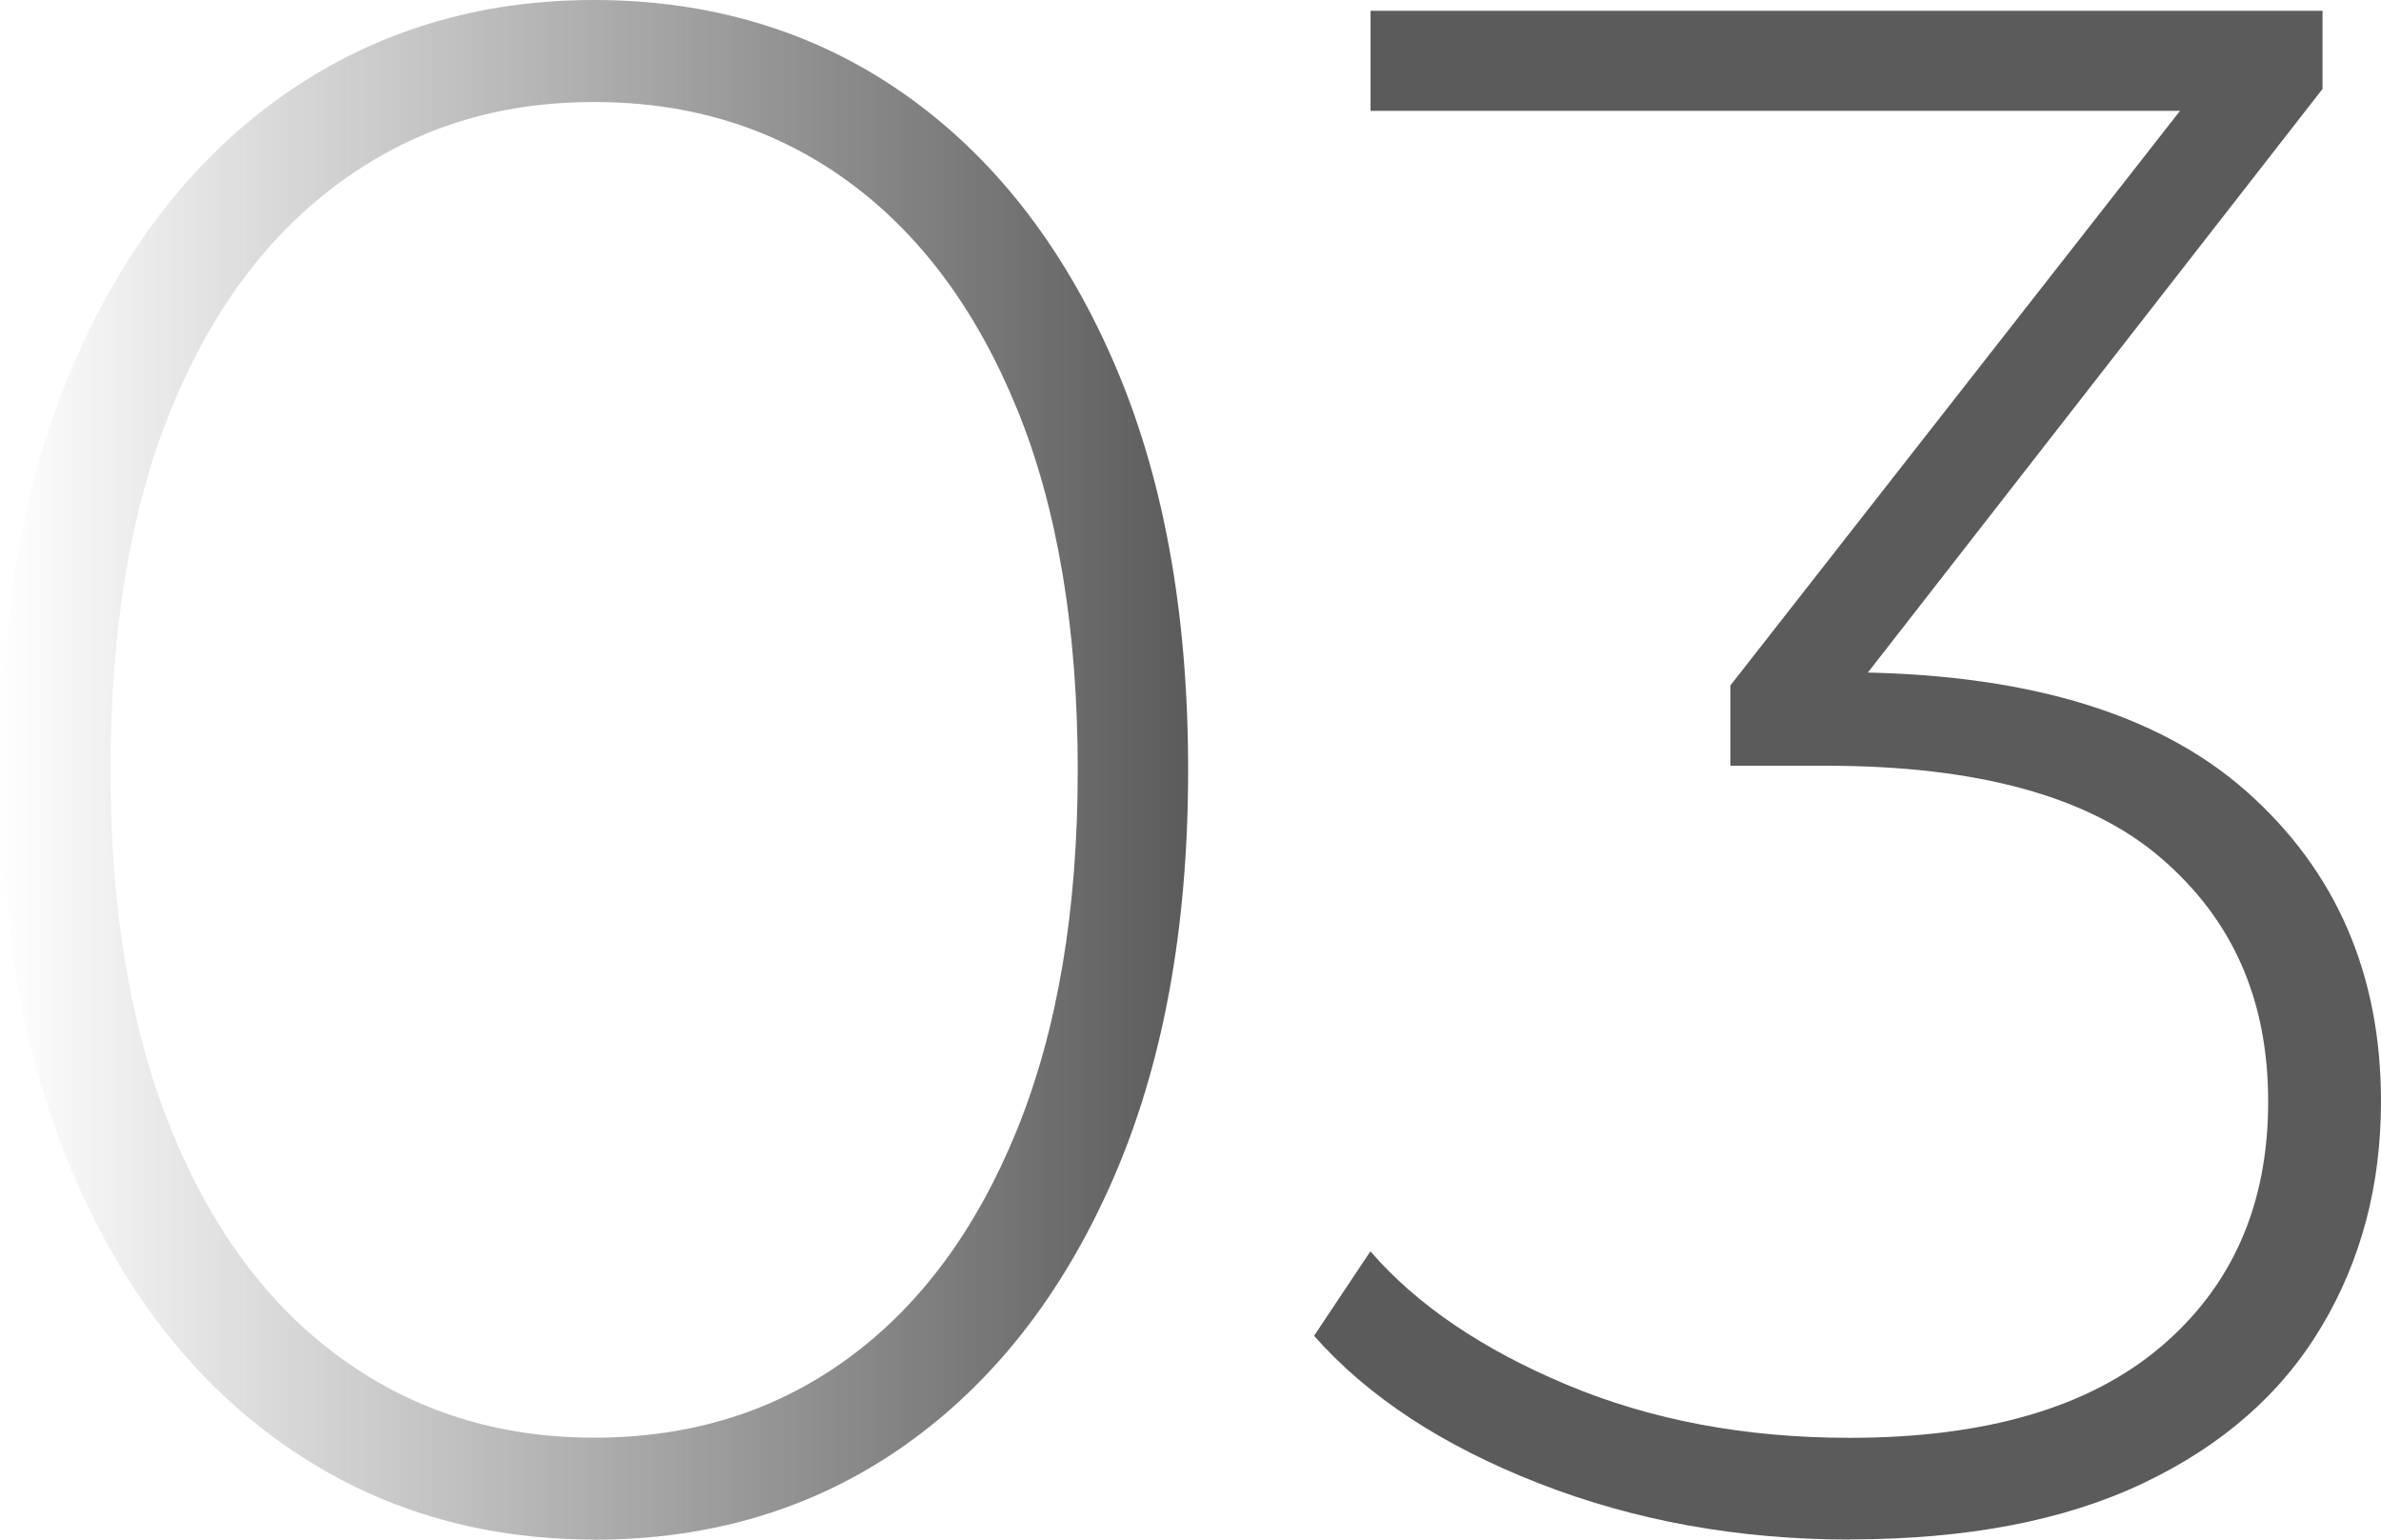 <?xml version="1.0" encoding="UTF-8"?> <svg xmlns="http://www.w3.org/2000/svg" xmlns:xlink="http://www.w3.org/1999/xlink" id="_Слой_2" data-name="Слой 2" viewBox="0 0 156.37 101.11"><defs><style> .cls-1 { fill: #5b5b5b; } .cls-2 { fill: url(#_Безымянный_градиент_11); } </style><linearGradient id="_Безымянный_градиент_11" data-name="Безымянный градиент 11" x1="0" y1="50.56" x2="78.04" y2="50.56" gradientUnits="userSpaceOnUse"><stop offset="0" stop-color="#5b5b5b" stop-opacity="0"></stop><stop offset="1" stop-color="#5b5b5b"></stop></linearGradient></defs><g id="_Слой_1-2" data-name="Слой 1"><g><path class="cls-2" d="M39.02,101.11c-7.6,0-14.34-2.04-20.22-6.12-5.89-4.08-10.49-9.9-13.81-17.45C1.66,69.99,0,61,0,50.56s1.66-19.44,4.98-26.99c3.32-7.55,7.93-13.36,13.81-17.45C24.68,2.04,31.42,0,39.02,0s14.45,2.04,20.29,6.12c5.84,4.08,10.42,9.9,13.74,17.45,3.32,7.55,4.98,16.54,4.98,26.99s-1.66,19.44-4.98,26.99c-3.32,7.55-7.9,13.36-13.74,17.45-5.84,4.08-12.6,6.12-20.29,6.12ZM39.02,94.42c6.36,0,11.91-1.73,16.66-5.2,4.75-3.46,8.45-8.47,11.11-15.02,2.66-6.55,3.99-14.43,3.99-23.64s-1.33-17.21-3.99-23.71c-2.66-6.5-6.36-11.49-11.11-14.95-4.75-3.46-10.3-5.2-16.66-5.2s-11.8,1.73-16.59,5.2c-4.8,3.47-8.52,8.45-11.18,14.95-2.66,6.5-3.99,14.41-3.99,23.71s1.33,17.09,3.99,23.64c2.66,6.55,6.38,11.56,11.18,15.02,4.79,3.47,10.32,5.2,16.59,5.2Z"></path><path class="cls-1" d="M121.48,101.11c-7.31,0-14.12-1.23-20.44-3.7-6.32-2.47-11.23-5.7-14.74-9.68l3.7-5.55c3.04,3.51,7.33,6.43,12.89,8.76,5.55,2.33,11.75,3.49,18.58,3.49,8.92,0,15.74-1.99,20.44-5.98,4.7-3.99,7.05-9.35,7.05-16.09s-2.35-11.98-7.05-16.02c-4.7-4.03-12.03-6.05-22-6.05h-6.27v-5.27l31.76-40.59,1,2.85h-56.39V.71h62.52v5.13l-31.62,40.59-3.13-2.28h3.13c11.87,0,20.74,2.61,26.63,7.83,5.89,5.22,8.83,12.01,8.83,20.36,0,5.51-1.31,10.45-3.92,14.81-2.61,4.37-6.5,7.79-11.68,10.25-5.18,2.47-11.61,3.7-19.3,3.7Z"></path></g></g></svg> 